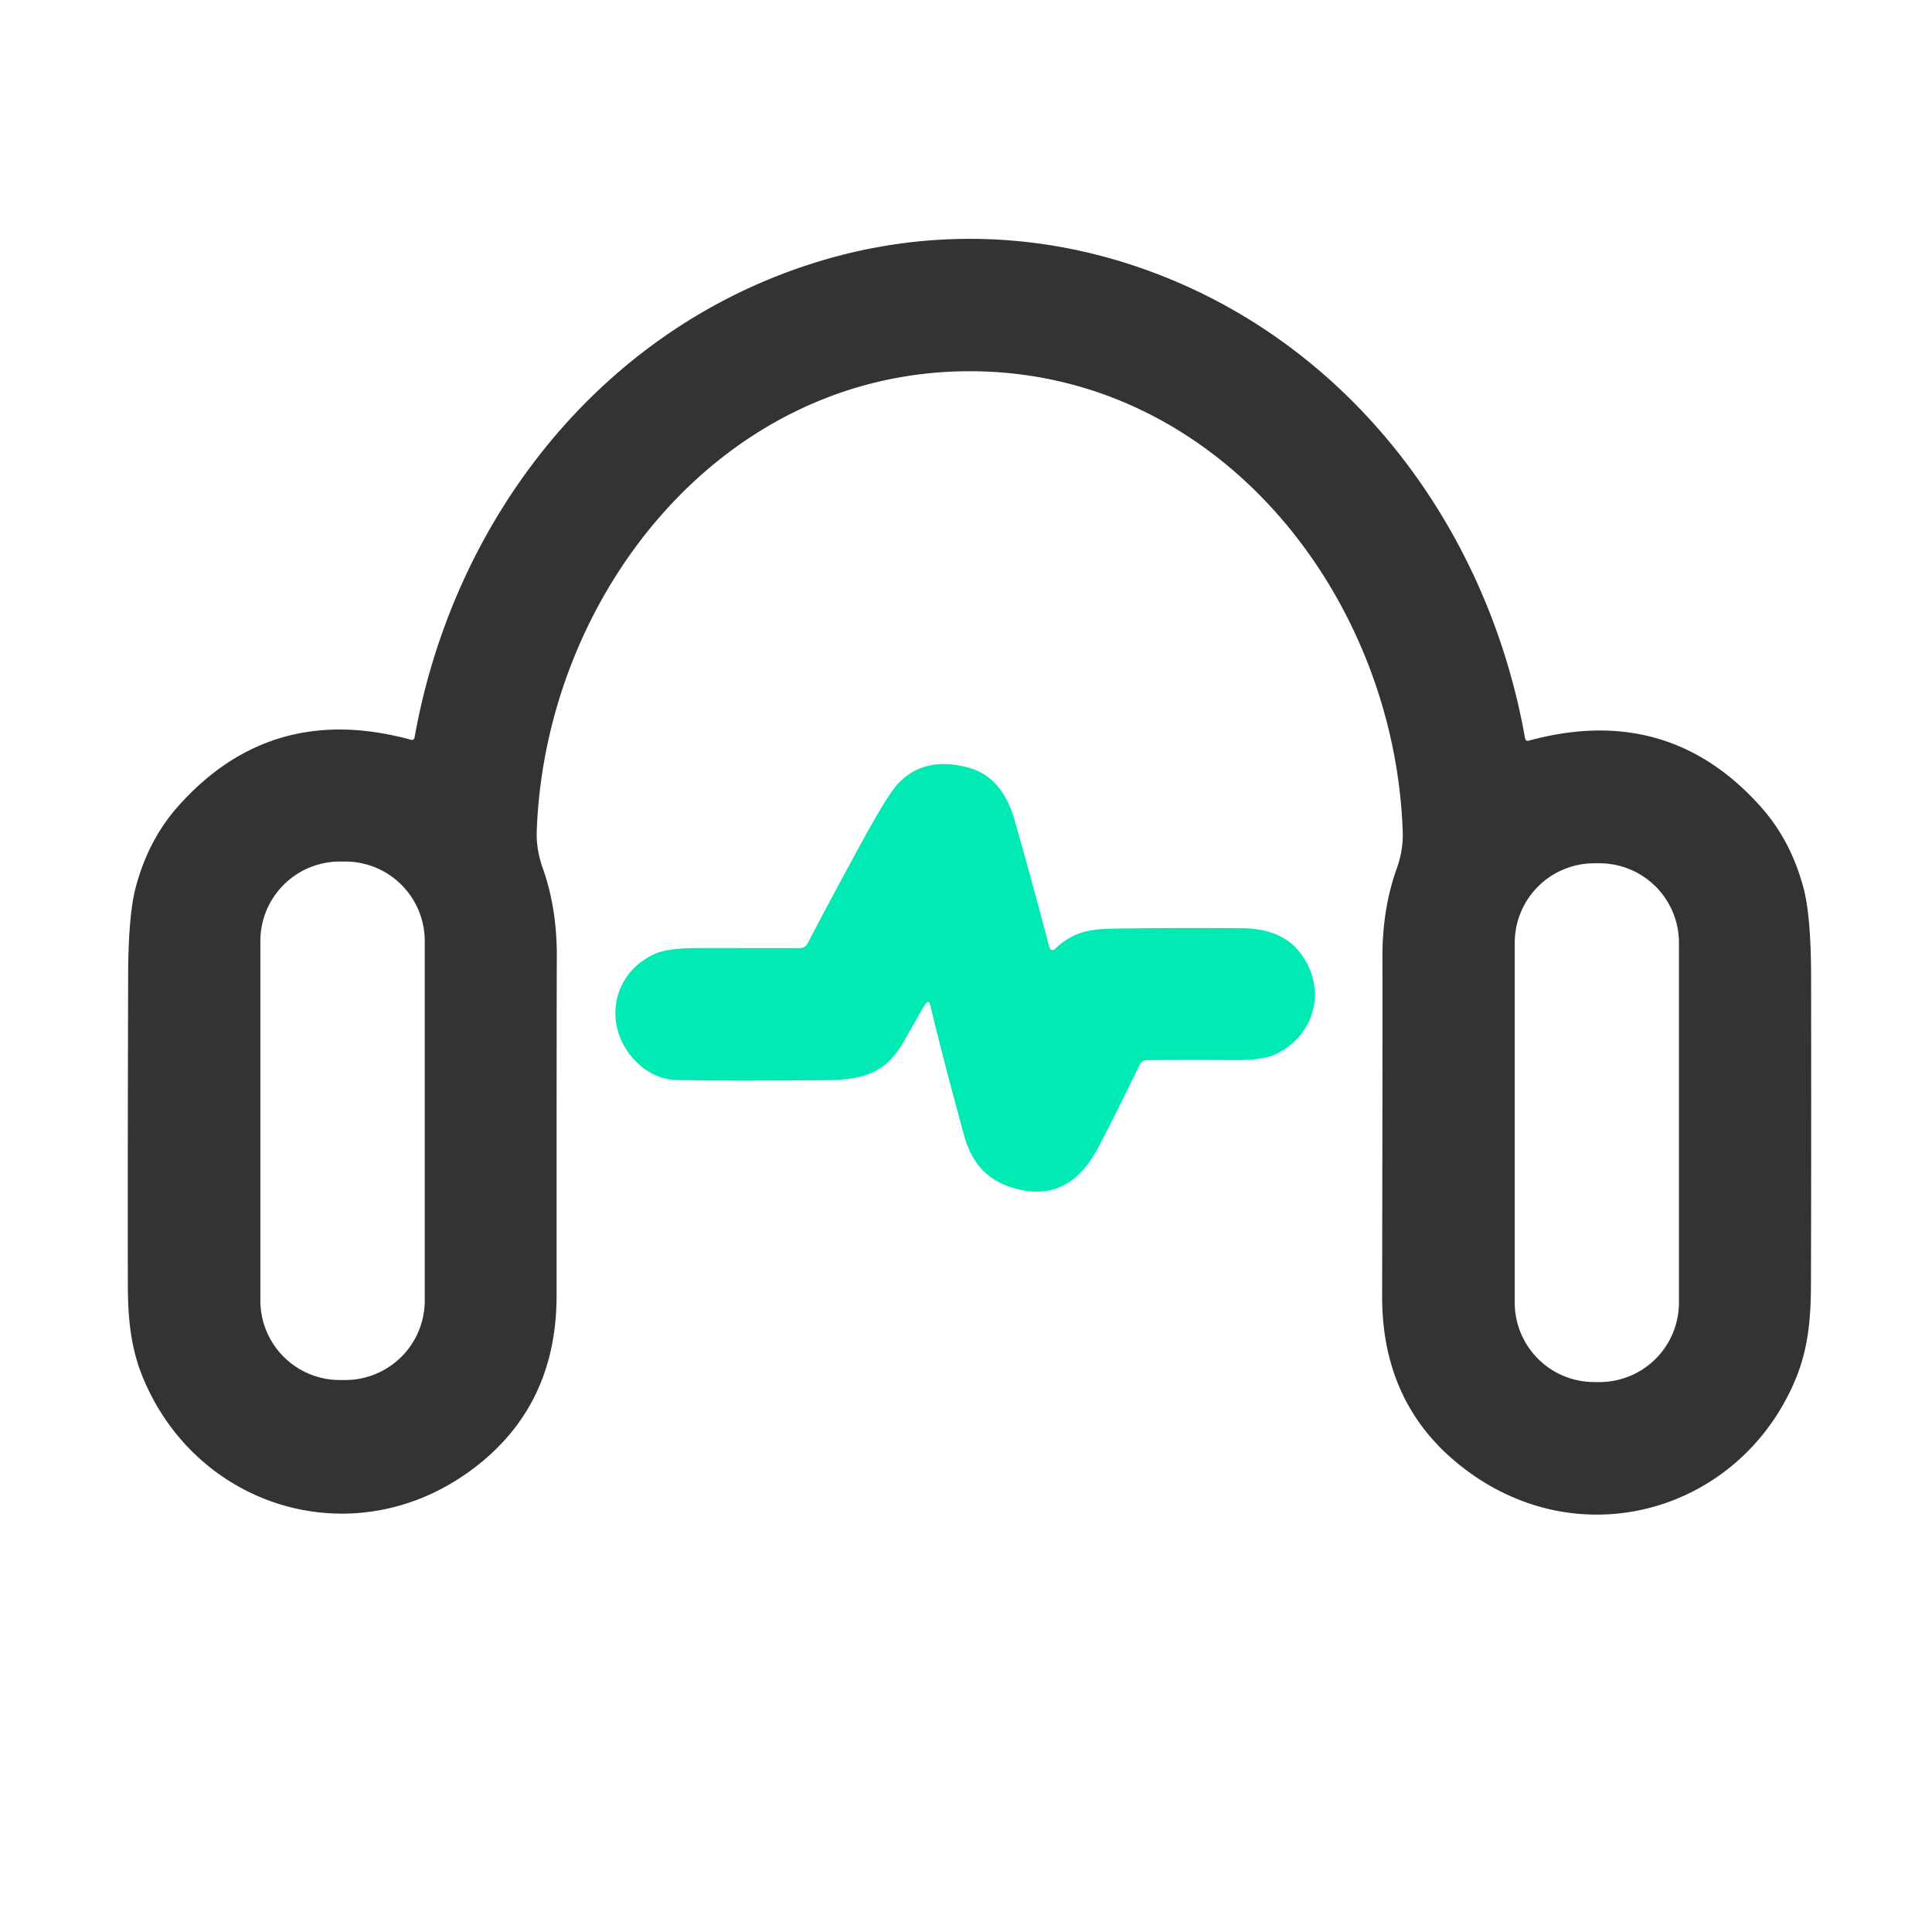 <?xml version="1.0" encoding="UTF-8" standalone="no"?>
<!DOCTYPE svg PUBLIC "-//W3C//DTD SVG 1.1//EN" "http://www.w3.org/Graphics/SVG/1.1/DTD/svg11.dtd">
<svg xmlns="http://www.w3.org/2000/svg" version="1.1" viewBox="0.00 0.00 256.00 256.00">
<path fill="#333333" d="
  M 128.56 31.65
  Q 140.25 31.66 151.53 35.64
  C 178.75 45.25 197.12 69.83 202.08 97.83
  Q 202.16 98.25 202.57 98.14
  Q 221.02 93.11 233.32 106.91
  Q 237.29 111.35 238.97 117.65
  Q 239.97 121.37 239.98 129.46
  Q 240.01 154.86 239.96 170.26
  C 239.95 174.66 239.60 178.70 237.94 182.71
  C 230.83 199.87 210.23 206.34 194.68 195.09
  Q 183.11 186.72 183.14 171.75
  Q 183.21 130.83 183.18 127.24
  Q 183.11 120.58 185.06 115.13
  Q 185.95 112.66 185.87 110.26
  C 184.83 79.07 161.54 49.22 128.54 49.19
  C 95.55 49.17 72.21 78.98 71.12 110.17
  Q 71.04 112.57 71.92 115.04
  Q 73.86 120.49 73.78 127.15
  Q 73.75 130.74 73.75 171.66
  Q 73.76 186.63 62.18 194.99
  C 46.61 206.21 26.02 199.71 18.94 182.54
  C 17.28 178.53 16.94 174.49 16.94 170.09
  Q 16.91 154.69 16.98 129.29
  Q 17.00 121.20 18.01 117.48
  Q 19.70 111.18 23.68 106.75
  Q 36.00 92.97 54.44 98.02
  Q 54.85 98.13 54.93 97.71
  C 59.93 69.72 78.34 45.17 105.58 35.60
  Q 116.86 31.64 128.56 31.65
  Z
  M 56.28 124.69
  A 10.53 10.53 0.0 0 0 45.75 114.16
  L 45.03 114.16
  A 10.53 10.53 0.0 0 0 34.50 124.69
  L 34.50 172.33
  A 10.53 10.53 0.0 0 0 45.03 182.86
  L 45.75 182.86
  A 10.53 10.53 0.0 0 0 56.28 172.33
  L 56.28 124.69
  Z
  M 222.47 124.92
  A 10.53 10.53 0.0 0 0 211.94 114.39
  L 211.24 114.39
  A 10.53 10.53 0.0 0 0 200.71 124.92
  L 200.71 172.60
  A 10.53 10.53 0.0 0 0 211.24 183.13
  L 211.94 183.13
  A 10.53 10.53 0.0 0 0 222.47 172.60
  L 222.47 124.92
  Z"
/>
<path fill="#00eab3" d="
  M 122.54 133.16
  Q 121.99 134.03 119.85 137.85
  C 117.34 142.31 114.35 143.10 109.18 143.14
  Q 95.29 143.25 89.74 143.11
  Q 86.83 143.04 84.57 140.94
  C 79.82 136.53 80.76 129.18 86.68 126.43
  Q 88.41 125.62 92.45 125.62
  Q 102.40 125.62 106.01 125.63
  A 1.12 1.11 13.6 0 0 107.00 125.03
  Q 110.36 118.57 114.47 111.08
  Q 117.68 105.23 119.01 103.82
  Q 122.49 100.15 128.27 101.70
  Q 132.78 102.90 134.42 108.61
  Q 136.38 115.39 139.06 125.58
  A 0.42 0.41 61.0 0 0 139.74 125.78
  C 142.85 122.85 145.39 123.08 150.24 123.01
  Q 155.69 122.94 164.51 122.99
  Q 169.76 123.02 172.23 126.19
  C 175.84 130.84 174.41 137.05 169.10 139.66
  Q 167.36 140.51 163.28 140.48
  Q 158.85 140.44 151.90 140.48
  A 0.97 0.96 -77.4 0 0 151.05 141.02
  Q 147.00 149.32 145.38 152.30
  Q 141.28 159.87 133.63 157.20
  Q 129.17 155.64 127.76 150.50
  Q 124.82 139.75 123.29 133.28
  Q 123.06 132.33 122.54 133.16
  Z"
/>
</svg>
